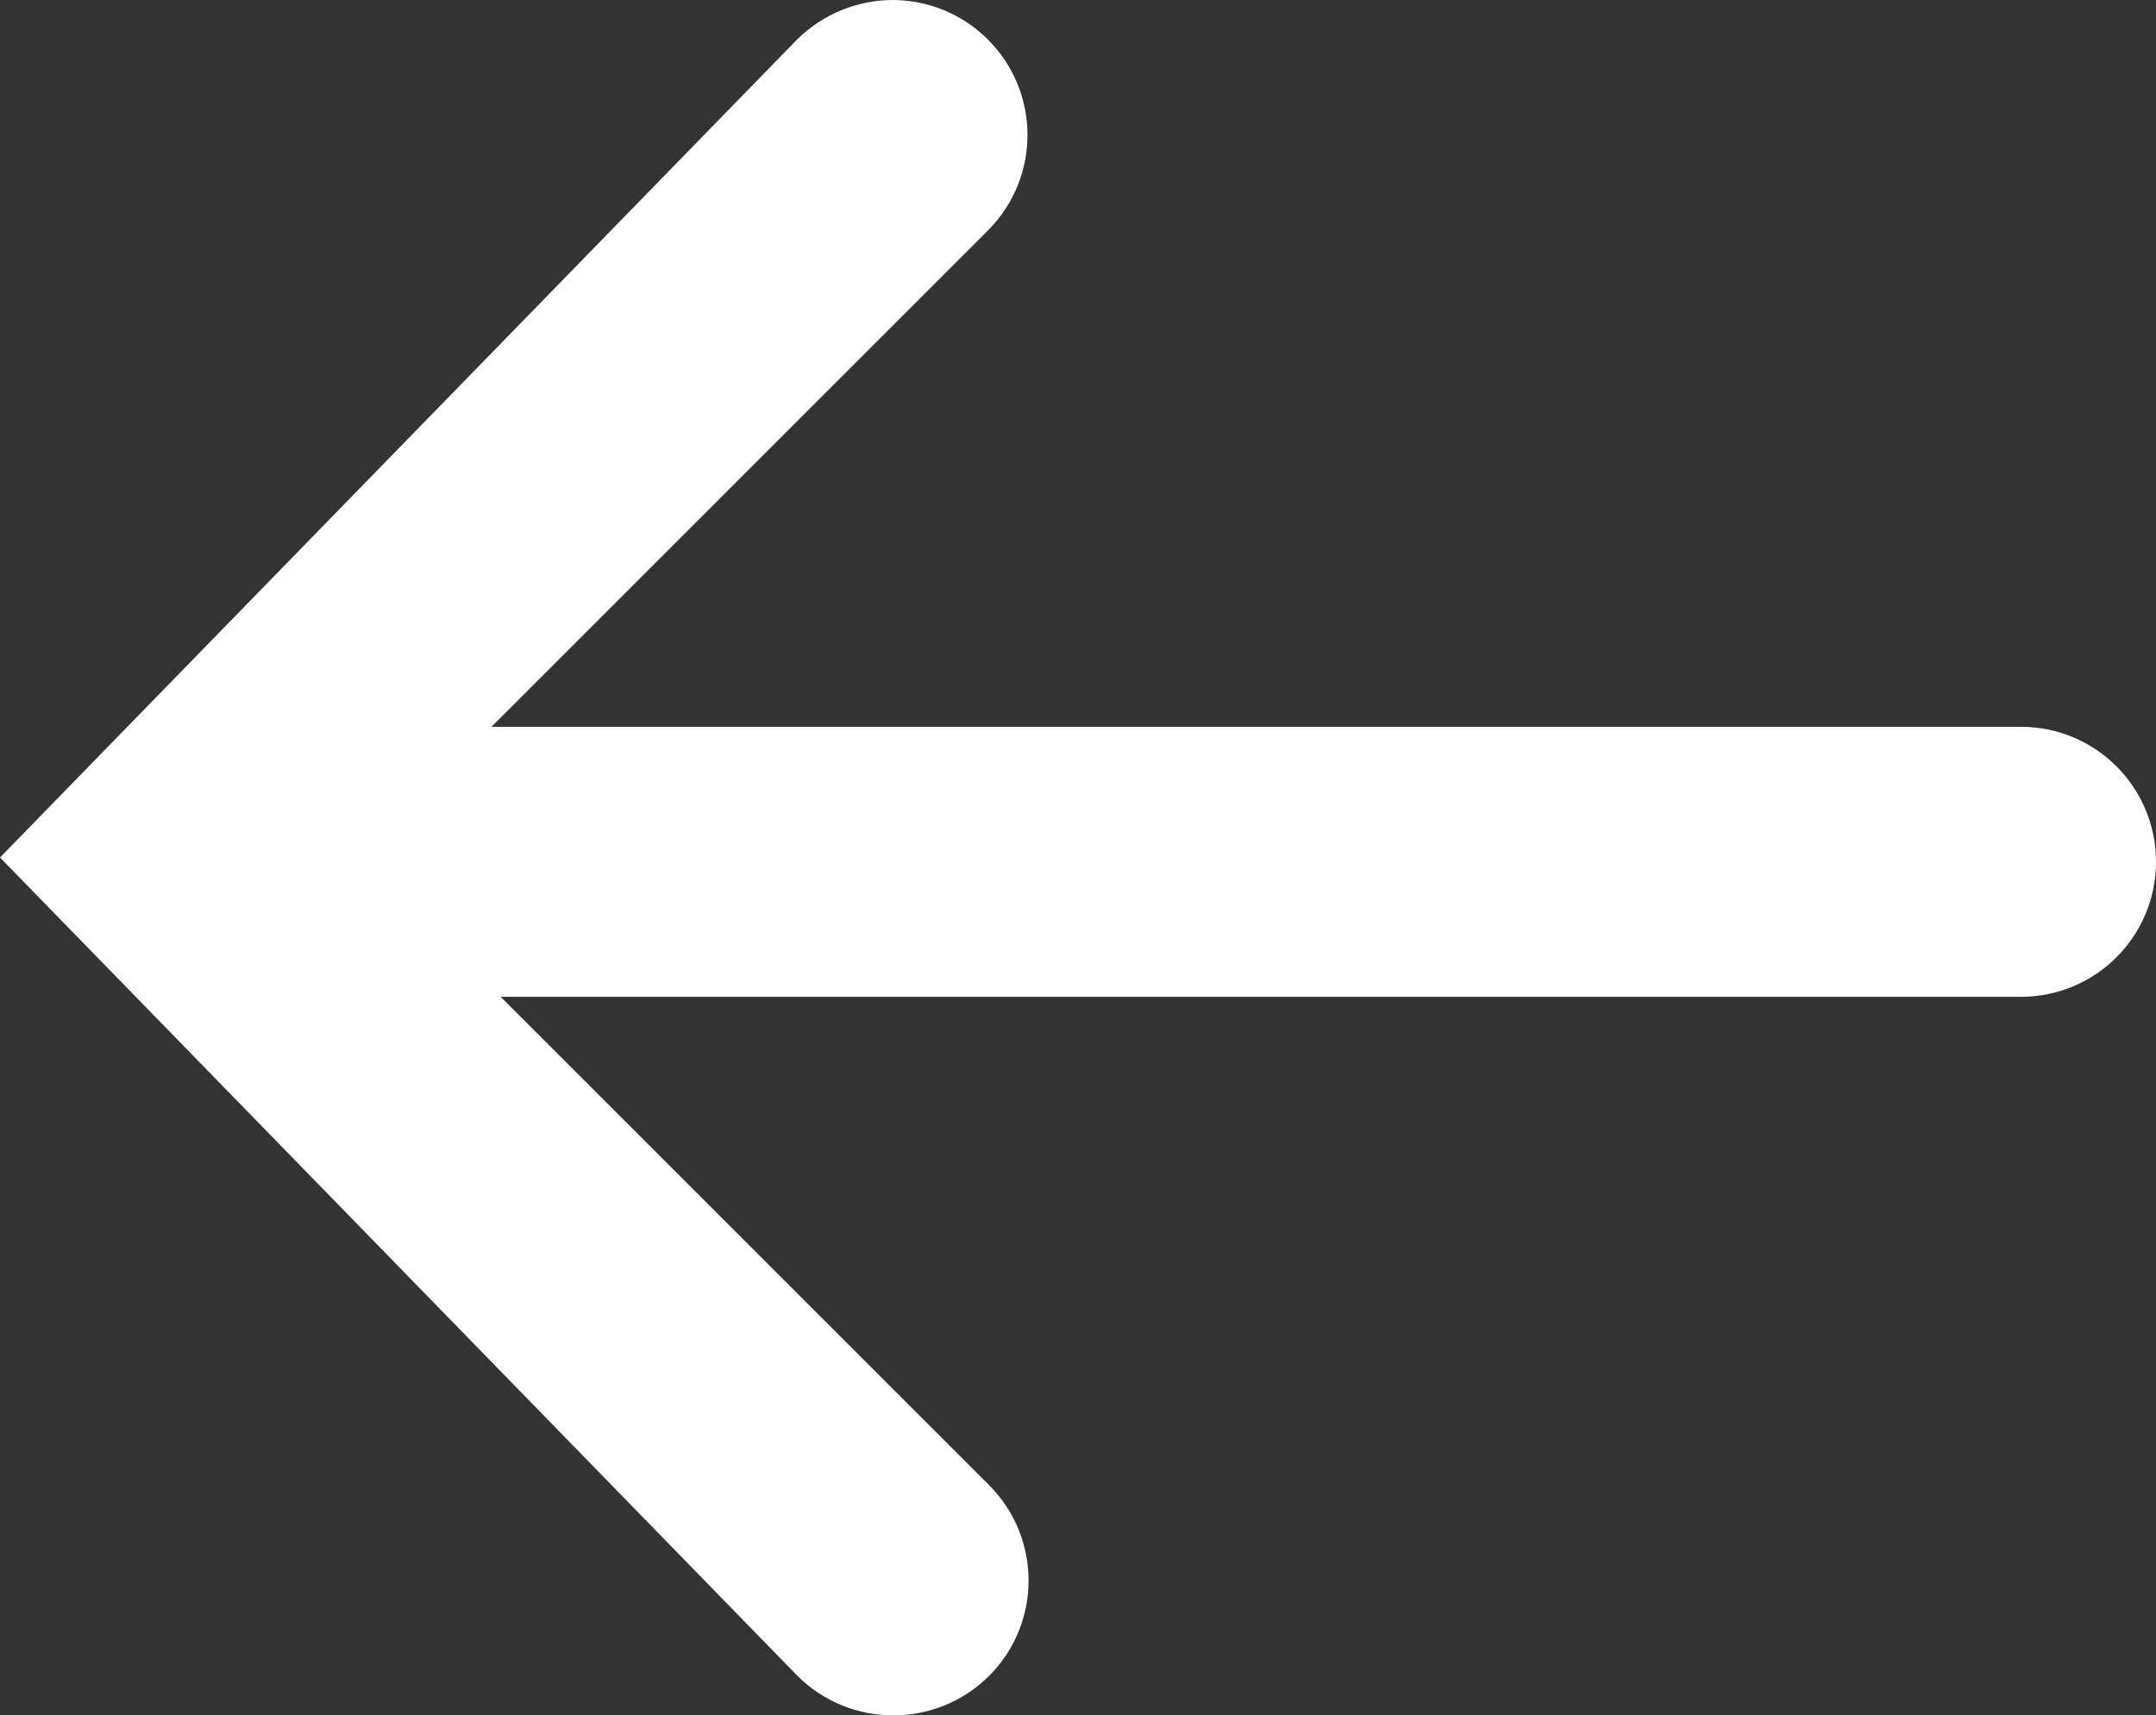 <?xml version="1.0" encoding="UTF-8"?>
<svg id="uuid-130fef2e-dde6-47ca-a16b-d75d1efab91f" data-name="Layer 1" xmlns="http://www.w3.org/2000/svg" viewBox="0 0 399.2 317.67">
  <rect x="0" y="0" width="399.2" height="317.67" fill="#333333" stroke="none"/>
  <defs>
    <style>
      .uuid-60444a1b-d307-43e3-b806-d7c835e550b2 {
        fill: #fff;
        stroke-width: 0px;
      }
    </style>
  </defs>
  <path class="uuid-60444a1b-d307-43e3-b806-d7c835e550b2" d="m183.1,310.4c9.78-9.75,9.8-25.58.04-35.36-.01-.01-.03-.03-.04-.04l-90.4-90.4h281.5c13.81,0,25-11.19,25-25s-11.19-25-25-25H91l92-92c9.72-9.81,9.65-25.63-.15-35.35C178.18,2.62,171.87.01,165.3,0c-6.63.02-12.98,2.64-17.7,7.3L0,158.8l147.7,151.6c9.81,9.7,25.59,9.7,35.4,0Z"/>
</svg>
